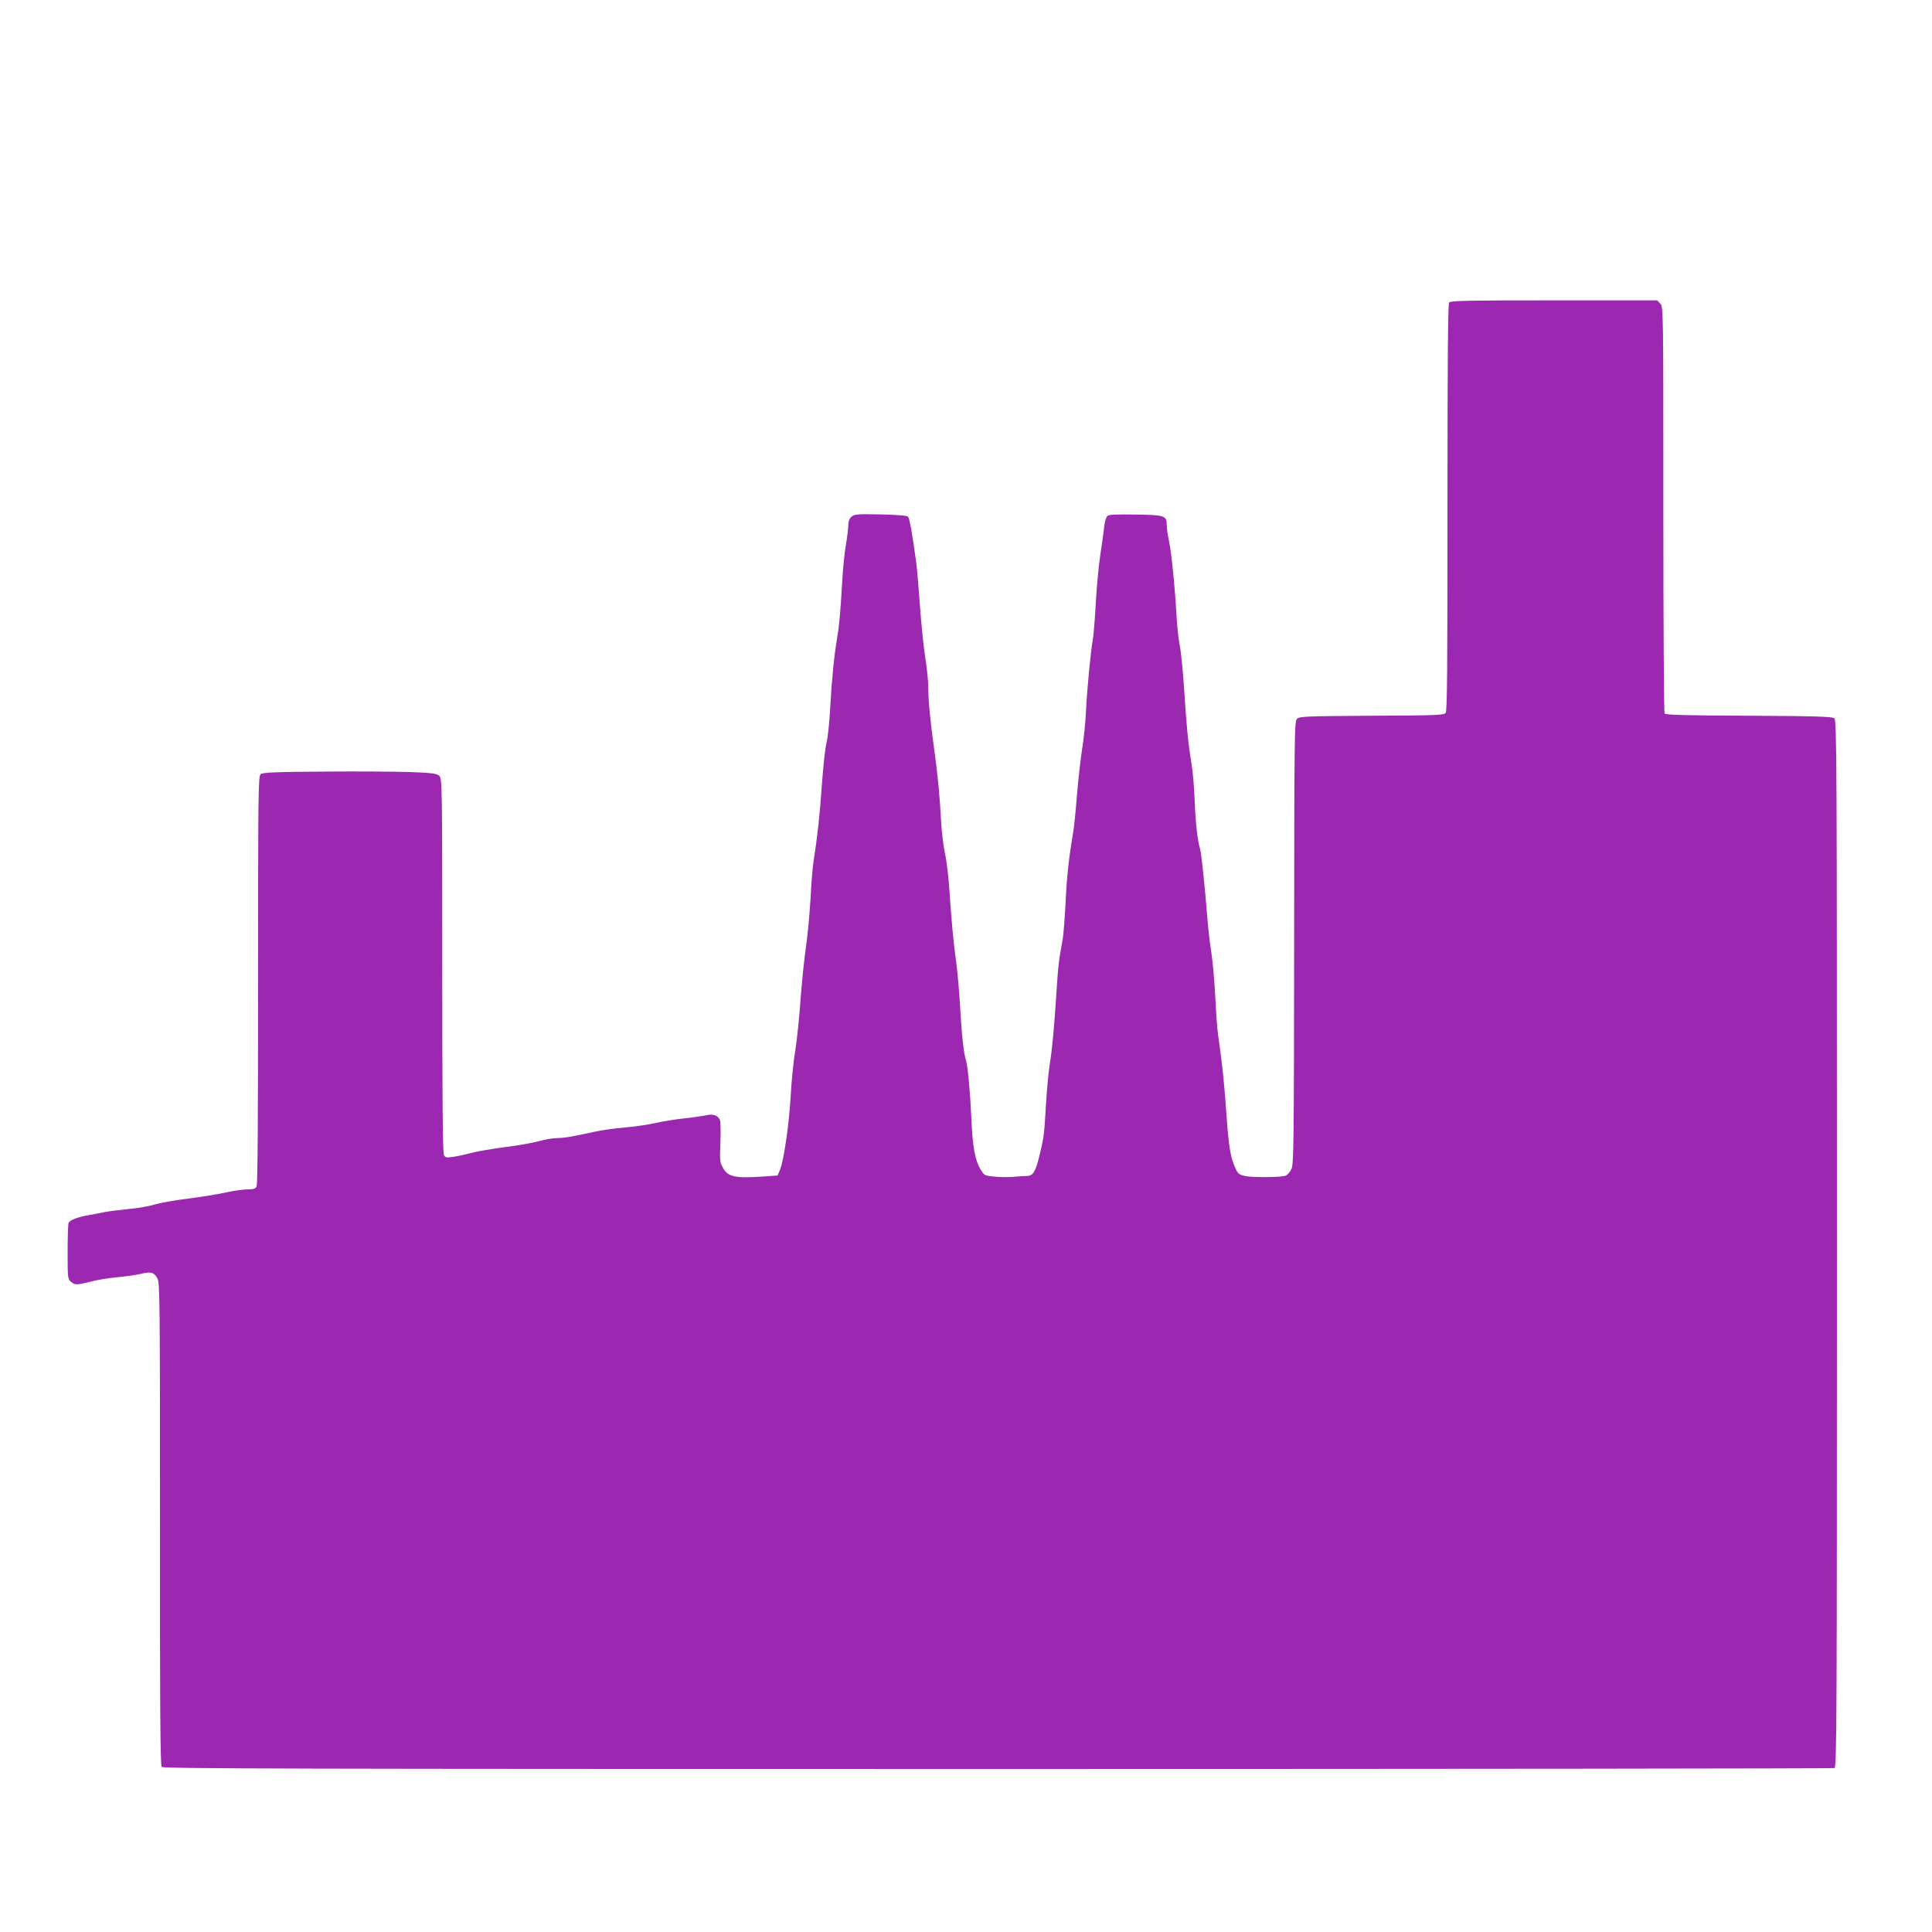 <?xml version="1.0" standalone="no"?>
<!DOCTYPE svg PUBLIC "-//W3C//DTD SVG 20010904//EN"
 "http://www.w3.org/TR/2001/REC-SVG-20010904/DTD/svg10.dtd">
<svg version="1.0" xmlns="http://www.w3.org/2000/svg"
 width="1280pt" height="1280pt" viewBox="0 0 1280 1280"
 preserveAspectRatio="xMidYMid meet">
<g transform="translate(0,1280) scale(0.1,-0.1)"
fill="#9c27b0" stroke="none">
<path d="M9601 10796 c-8 -10 -11 -368 -11 -1358 0 -1064 -2 -1348 -12 -1361
-12 -15 -56 -17 -490 -19 -443 -3 -479 -4 -495 -21 -17 -17 -18 -91 -19 -1480
-1 -1311 -3 -1466 -17 -1500 -9 -20 -26 -41 -39 -46 -32 -12 -224 -13 -272 -2
-44 11 -48 16 -76 88 -22 59 -34 153 -50 393 -11 152 -24 275 -50 455 -6 39
-14 156 -19 260 -6 105 -17 231 -25 280 -8 50 -20 149 -26 220 -18 231 -40
438 -49 470 -17 55 -30 168 -36 320 -3 83 -12 191 -20 240 -22 129 -34 250
-50 500 -8 121 -21 252 -29 290 -8 39 -17 124 -21 190 -11 199 -34 426 -50
500 -8 39 -15 86 -15 106 0 63 -13 67 -207 70 -125 2 -175 0 -186 -9 -9 -8
-18 -39 -22 -75 -3 -34 -15 -116 -25 -182 -10 -66 -24 -209 -30 -319 -6 -109
-15 -219 -20 -245 -14 -77 -38 -328 -45 -471 -3 -74 -15 -189 -26 -255 -10
-66 -26 -203 -34 -305 -8 -102 -19 -212 -25 -245 -28 -165 -42 -287 -50 -460
-5 -104 -14 -215 -19 -245 -26 -141 -31 -186 -41 -345 -15 -237 -29 -386 -45
-485 -8 -47 -19 -166 -25 -265 -12 -202 -13 -216 -42 -335 -26 -111 -43 -140
-83 -141 -16 0 -58 -3 -93 -6 -35 -3 -93 -2 -128 2 -62 6 -65 8 -89 50 -35 58
-52 153 -59 325 -8 183 -24 356 -36 395 -16 48 -29 175 -40 369 -6 100 -17
226 -25 281 -17 121 -31 266 -45 479 -6 88 -19 198 -30 245 -10 47 -21 140
-25 206 -8 167 -23 317 -45 475 -26 185 -40 328 -40 417 0 41 -9 127 -19 191
-11 65 -27 220 -36 347 -9 126 -20 256 -25 290 -27 198 -44 291 -54 302 -7 7
-69 12 -182 15 -158 3 -174 1 -193 -16 -15 -13 -21 -31 -21 -60 -1 -23 -7 -77
-15 -121 -8 -44 -20 -154 -25 -245 -13 -220 -19 -290 -35 -385 -19 -112 -34
-262 -45 -460 -5 -93 -16 -195 -24 -226 -9 -32 -22 -158 -31 -280 -14 -205
-29 -339 -55 -506 -6 -34 -15 -145 -20 -246 -6 -101 -19 -244 -30 -318 -11
-74 -27 -231 -36 -349 -8 -118 -24 -271 -35 -340 -12 -69 -25 -201 -30 -295
-10 -184 -46 -438 -72 -497 l-15 -36 -84 -6 c-195 -14 -244 -4 -277 55 -22 38
-23 48 -18 172 3 74 1 139 -4 149 -16 30 -44 39 -91 29 -24 -5 -90 -15 -148
-21 -58 -6 -141 -20 -185 -30 -44 -10 -136 -24 -205 -30 -69 -6 -156 -18 -195
-27 -155 -34 -202 -42 -251 -43 -28 0 -84 -9 -125 -21 -41 -11 -141 -29 -224
-39 -82 -11 -184 -28 -225 -39 -41 -11 -96 -23 -122 -26 -40 -6 -48 -4 -57 13
-8 15 -11 384 -11 1256 0 1198 -1 1237 -19 1255 -16 16 -41 20 -192 26 -96 3
-354 5 -575 3 -322 -2 -404 -6 -417 -17 -16 -12 -17 -120 -17 -1363 0 -911 -3
-1356 -10 -1369 -8 -15 -22 -19 -60 -19 -28 0 -91 -9 -141 -20 -50 -11 -164
-30 -253 -41 -88 -11 -188 -29 -221 -39 -33 -11 -110 -24 -171 -30 -61 -6
-133 -15 -160 -20 -27 -6 -75 -15 -108 -21 -67 -11 -120 -31 -131 -49 -4 -7
-7 -94 -7 -194 0 -173 1 -181 22 -198 28 -23 39 -22 131 1 41 11 124 25 184
30 61 6 128 16 151 22 62 16 86 9 107 -31 16 -33 17 -128 17 -1629 -1 -1188 2
-1597 11 -1607 10 -12 835 -14 5539 -14 3041 0 5535 3 5544 6 15 6 16 321 16
3474 0 3213 -1 3469 -17 3481 -13 11 -118 15 -567 17 -421 2 -552 5 -558 15
-4 6 -8 615 -8 1353 0 1335 0 1340 -20 1362 l-21 22 -683 0 c-566 0 -685 -2
-695 -14z"/>
</g>
</svg>
